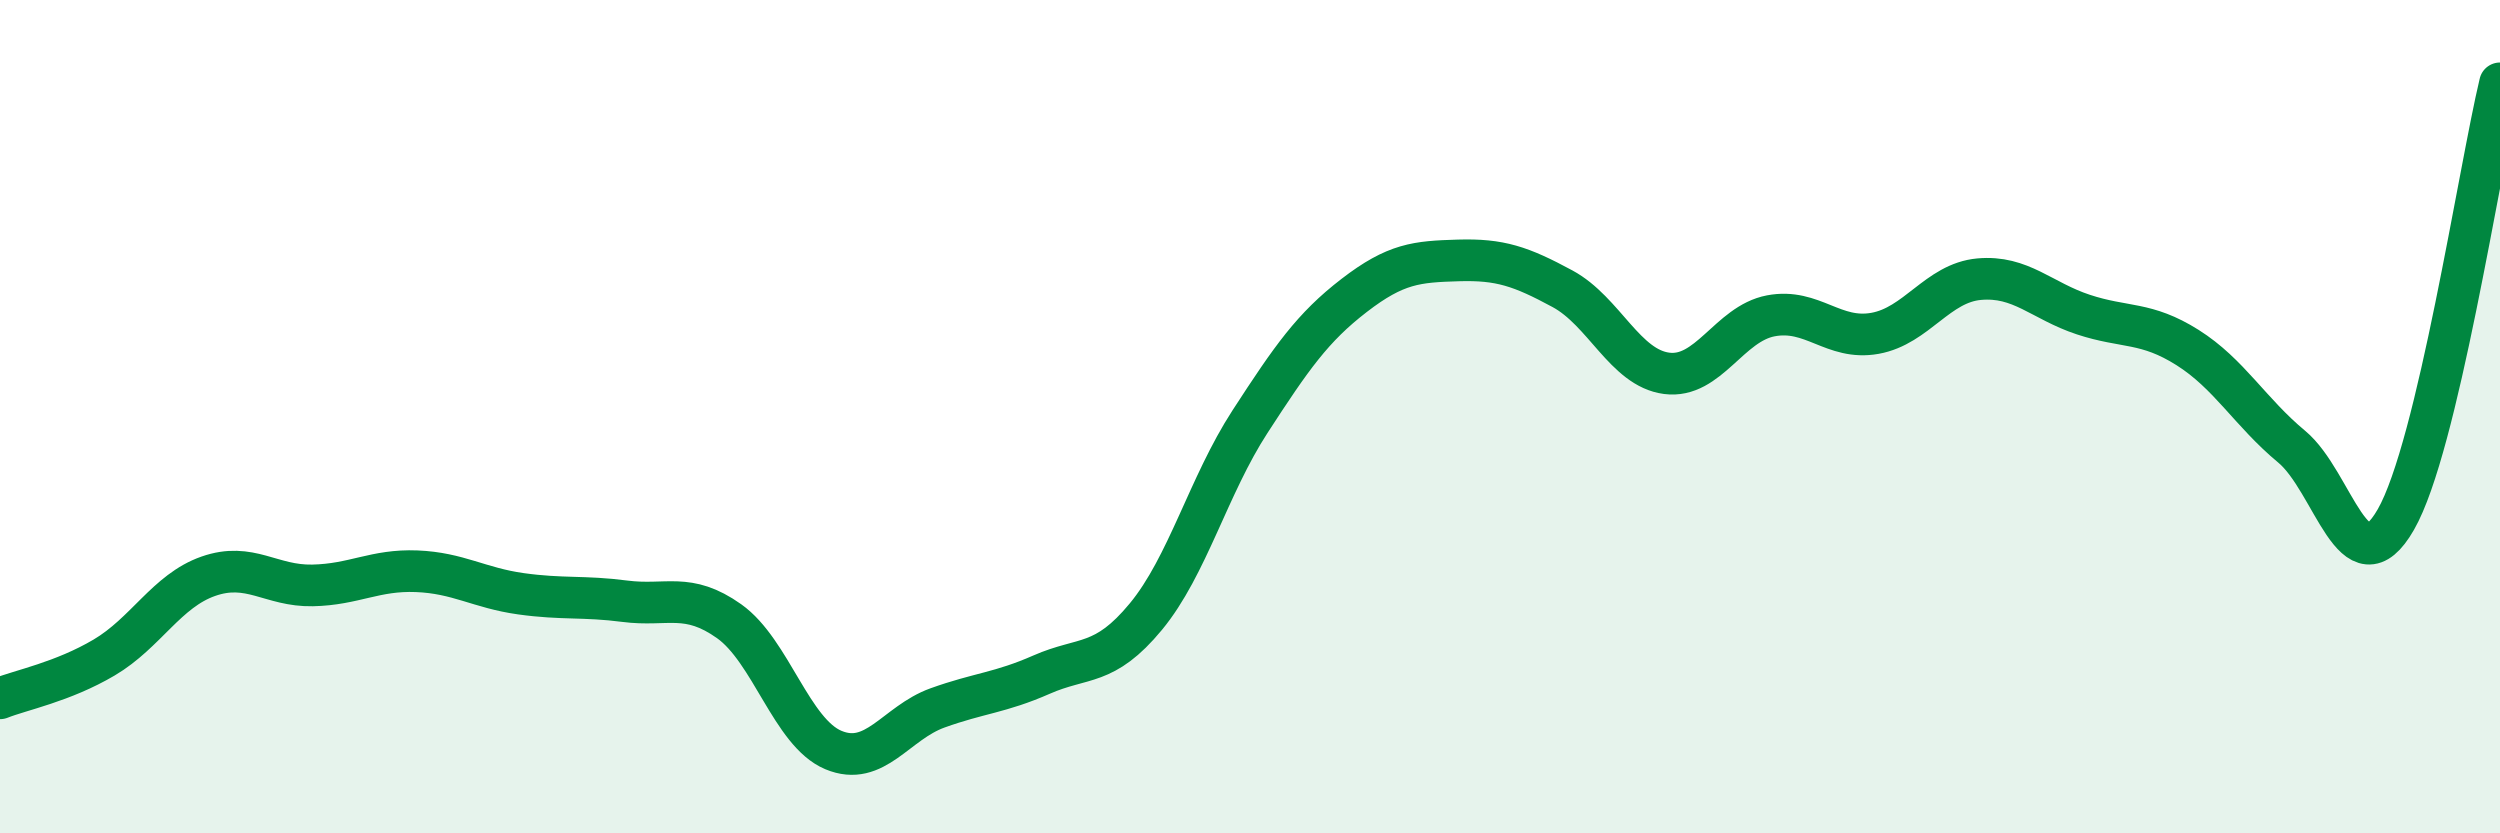 
    <svg width="60" height="20" viewBox="0 0 60 20" xmlns="http://www.w3.org/2000/svg">
      <path
        d="M 0,16.76 C 0.5,16.56 1.5,16.37 2.5,15.78 C 3.5,15.19 4,14.18 5,13.83 C 6,13.48 6.5,14.07 7.5,14.05 C 8.5,14.03 9,13.67 10,13.71 C 11,13.75 11.5,14.11 12.5,14.25 C 13.5,14.39 14,14.3 15,14.43 C 16,14.56 16.5,14.2 17.5,14.91 C 18.5,15.62 19,17.58 20,18 C 21,18.42 21.5,17.35 22.5,16.99 C 23.5,16.63 24,16.63 25,16.19 C 26,15.75 26.5,16.01 27.5,14.8 C 28.5,13.59 29,11.66 30,10.12 C 31,8.58 31.5,7.86 32.5,7.09 C 33.5,6.32 34,6.28 35,6.25 C 36,6.22 36.5,6.39 37.5,6.93 C 38.5,7.47 39,8.83 40,8.96 C 41,9.09 41.5,7.77 42.5,7.58 C 43.5,7.39 44,8.18 45,8 C 46,7.82 46.5,6.79 47.5,6.7 C 48.5,6.61 49,7.22 50,7.55 C 51,7.88 51.5,7.71 52.5,8.34 C 53.5,8.97 54,9.89 55,10.72 C 56,11.55 56.5,14.21 57.5,12.47 C 58.5,10.73 59.5,4.09 60,2L60 20L0 20Z"
        fill="#008740"
        opacity="0.1"
        stroke-linecap="round"
        stroke-linejoin="round"
      />
      <path
        d="M 0,16.76 C 0.5,16.56 1.5,16.37 2.5,15.78 C 3.5,15.19 4,14.18 5,13.83 C 6,13.48 6.5,14.07 7.5,14.05 C 8.5,14.03 9,13.67 10,13.71 C 11,13.75 11.5,14.11 12.5,14.25 C 13.5,14.39 14,14.3 15,14.43 C 16,14.56 16.5,14.2 17.5,14.91 C 18.5,15.62 19,17.58 20,18 C 21,18.42 21.5,17.35 22.5,16.99 C 23.5,16.63 24,16.63 25,16.19 C 26,15.75 26.5,16.01 27.5,14.8 C 28.5,13.59 29,11.66 30,10.12 C 31,8.58 31.5,7.86 32.5,7.09 C 33.5,6.32 34,6.28 35,6.25 C 36,6.22 36.5,6.39 37.5,6.93 C 38.5,7.47 39,8.83 40,8.96 C 41,9.09 41.5,7.77 42.5,7.58 C 43.5,7.39 44,8.18 45,8 C 46,7.82 46.5,6.79 47.5,6.7 C 48.5,6.61 49,7.22 50,7.55 C 51,7.88 51.5,7.71 52.5,8.34 C 53.5,8.97 54,9.89 55,10.72 C 56,11.55 56.5,14.21 57.5,12.47 C 58.5,10.73 59.5,4.09 60,2"
        stroke="#008740"
        stroke-width="1"
        fill="none"
        stroke-linecap="round"
        stroke-linejoin="round"
      />
    </svg>
  